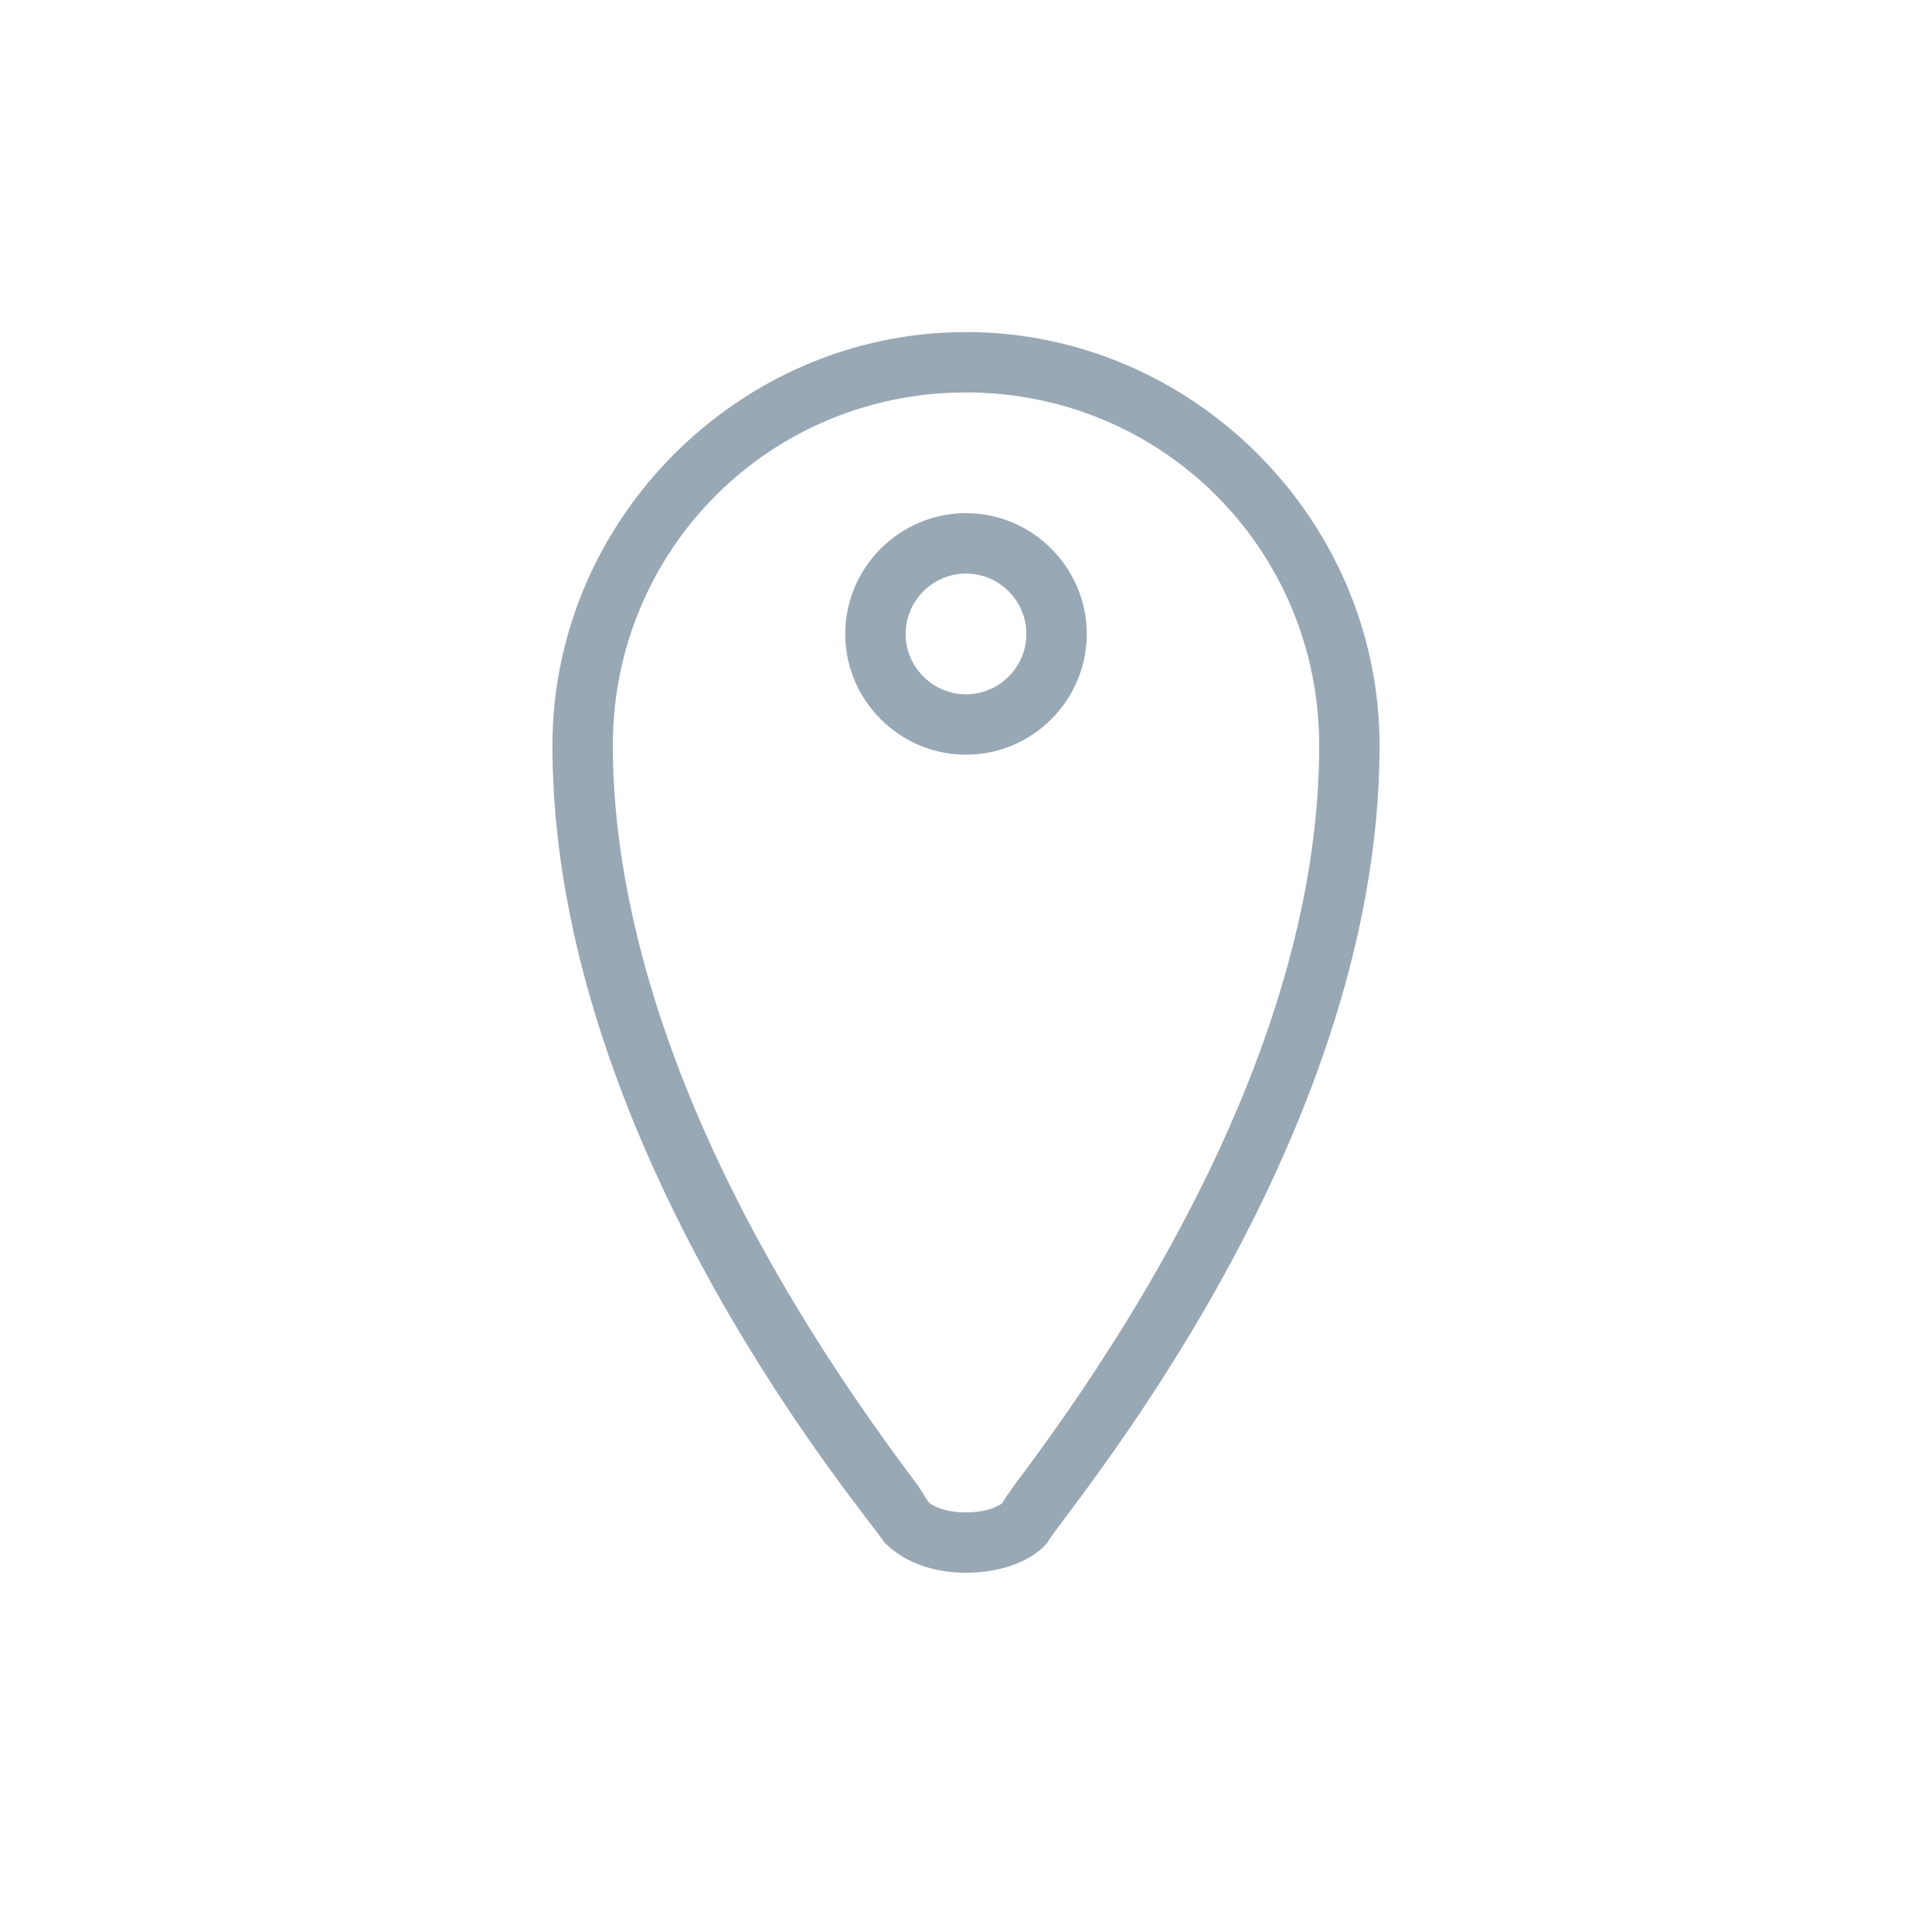 <?xml version="1.0" encoding="utf-8"?>
<!-- Generator: Adobe Illustrator 25.2.3, SVG Export Plug-In . SVG Version: 6.00 Build 0)  -->
<svg version="1.1" id="Warstwa_1" xmlns="http://www.w3.org/2000/svg" xmlns:xlink="http://www.w3.org/1999/xlink" x="0px" y="0px"
	 viewBox="0 0 64 64" style="enable-background:new 0 0 64 64;" xml:space="preserve">
<style type="text/css">
	.st0{fill:#98A8B5;}
</style>
<g>
	<path class="st0" d="M32,13c6.5,0,11.7,5.2,11.7,11.7c0,9.2-5.5,18.4-10.1,24.5c-0.2,0.3-0.3,0.4-0.4,0.6c-0.3,0.2-0.7,0.3-1.2,0.3
		c-0.5,0-0.9-0.1-1.2-0.3c-0.1-0.1-0.2-0.3-0.4-0.6c-8.3-11-10.1-19.4-10.1-24.5C20.3,18.2,25.5,13,32,13 M32,11
		c-7.5,0-13.7,6.2-13.7,13.7c0,13.4,10.6,25.7,11,26.4c0.7,0.7,1.7,1,2.7,1c1,0,2.1-0.3,2.7-1c0.3-0.7,11-13,11-26.4
		C45.7,17.2,39.5,11,32,11L32,11z"/>
</g>
<g>
	<path class="st0" d="M32,19c1.1,0,2,0.9,2,2s-0.9,2-2,2s-2-0.9-2-2S30.9,19,32,19 M32,17c-2.2,0-4,1.8-4,4s1.8,4,4,4s4-1.8,4-4
		S34.2,17,32,17L32,17z"/>
</g>
</svg>
